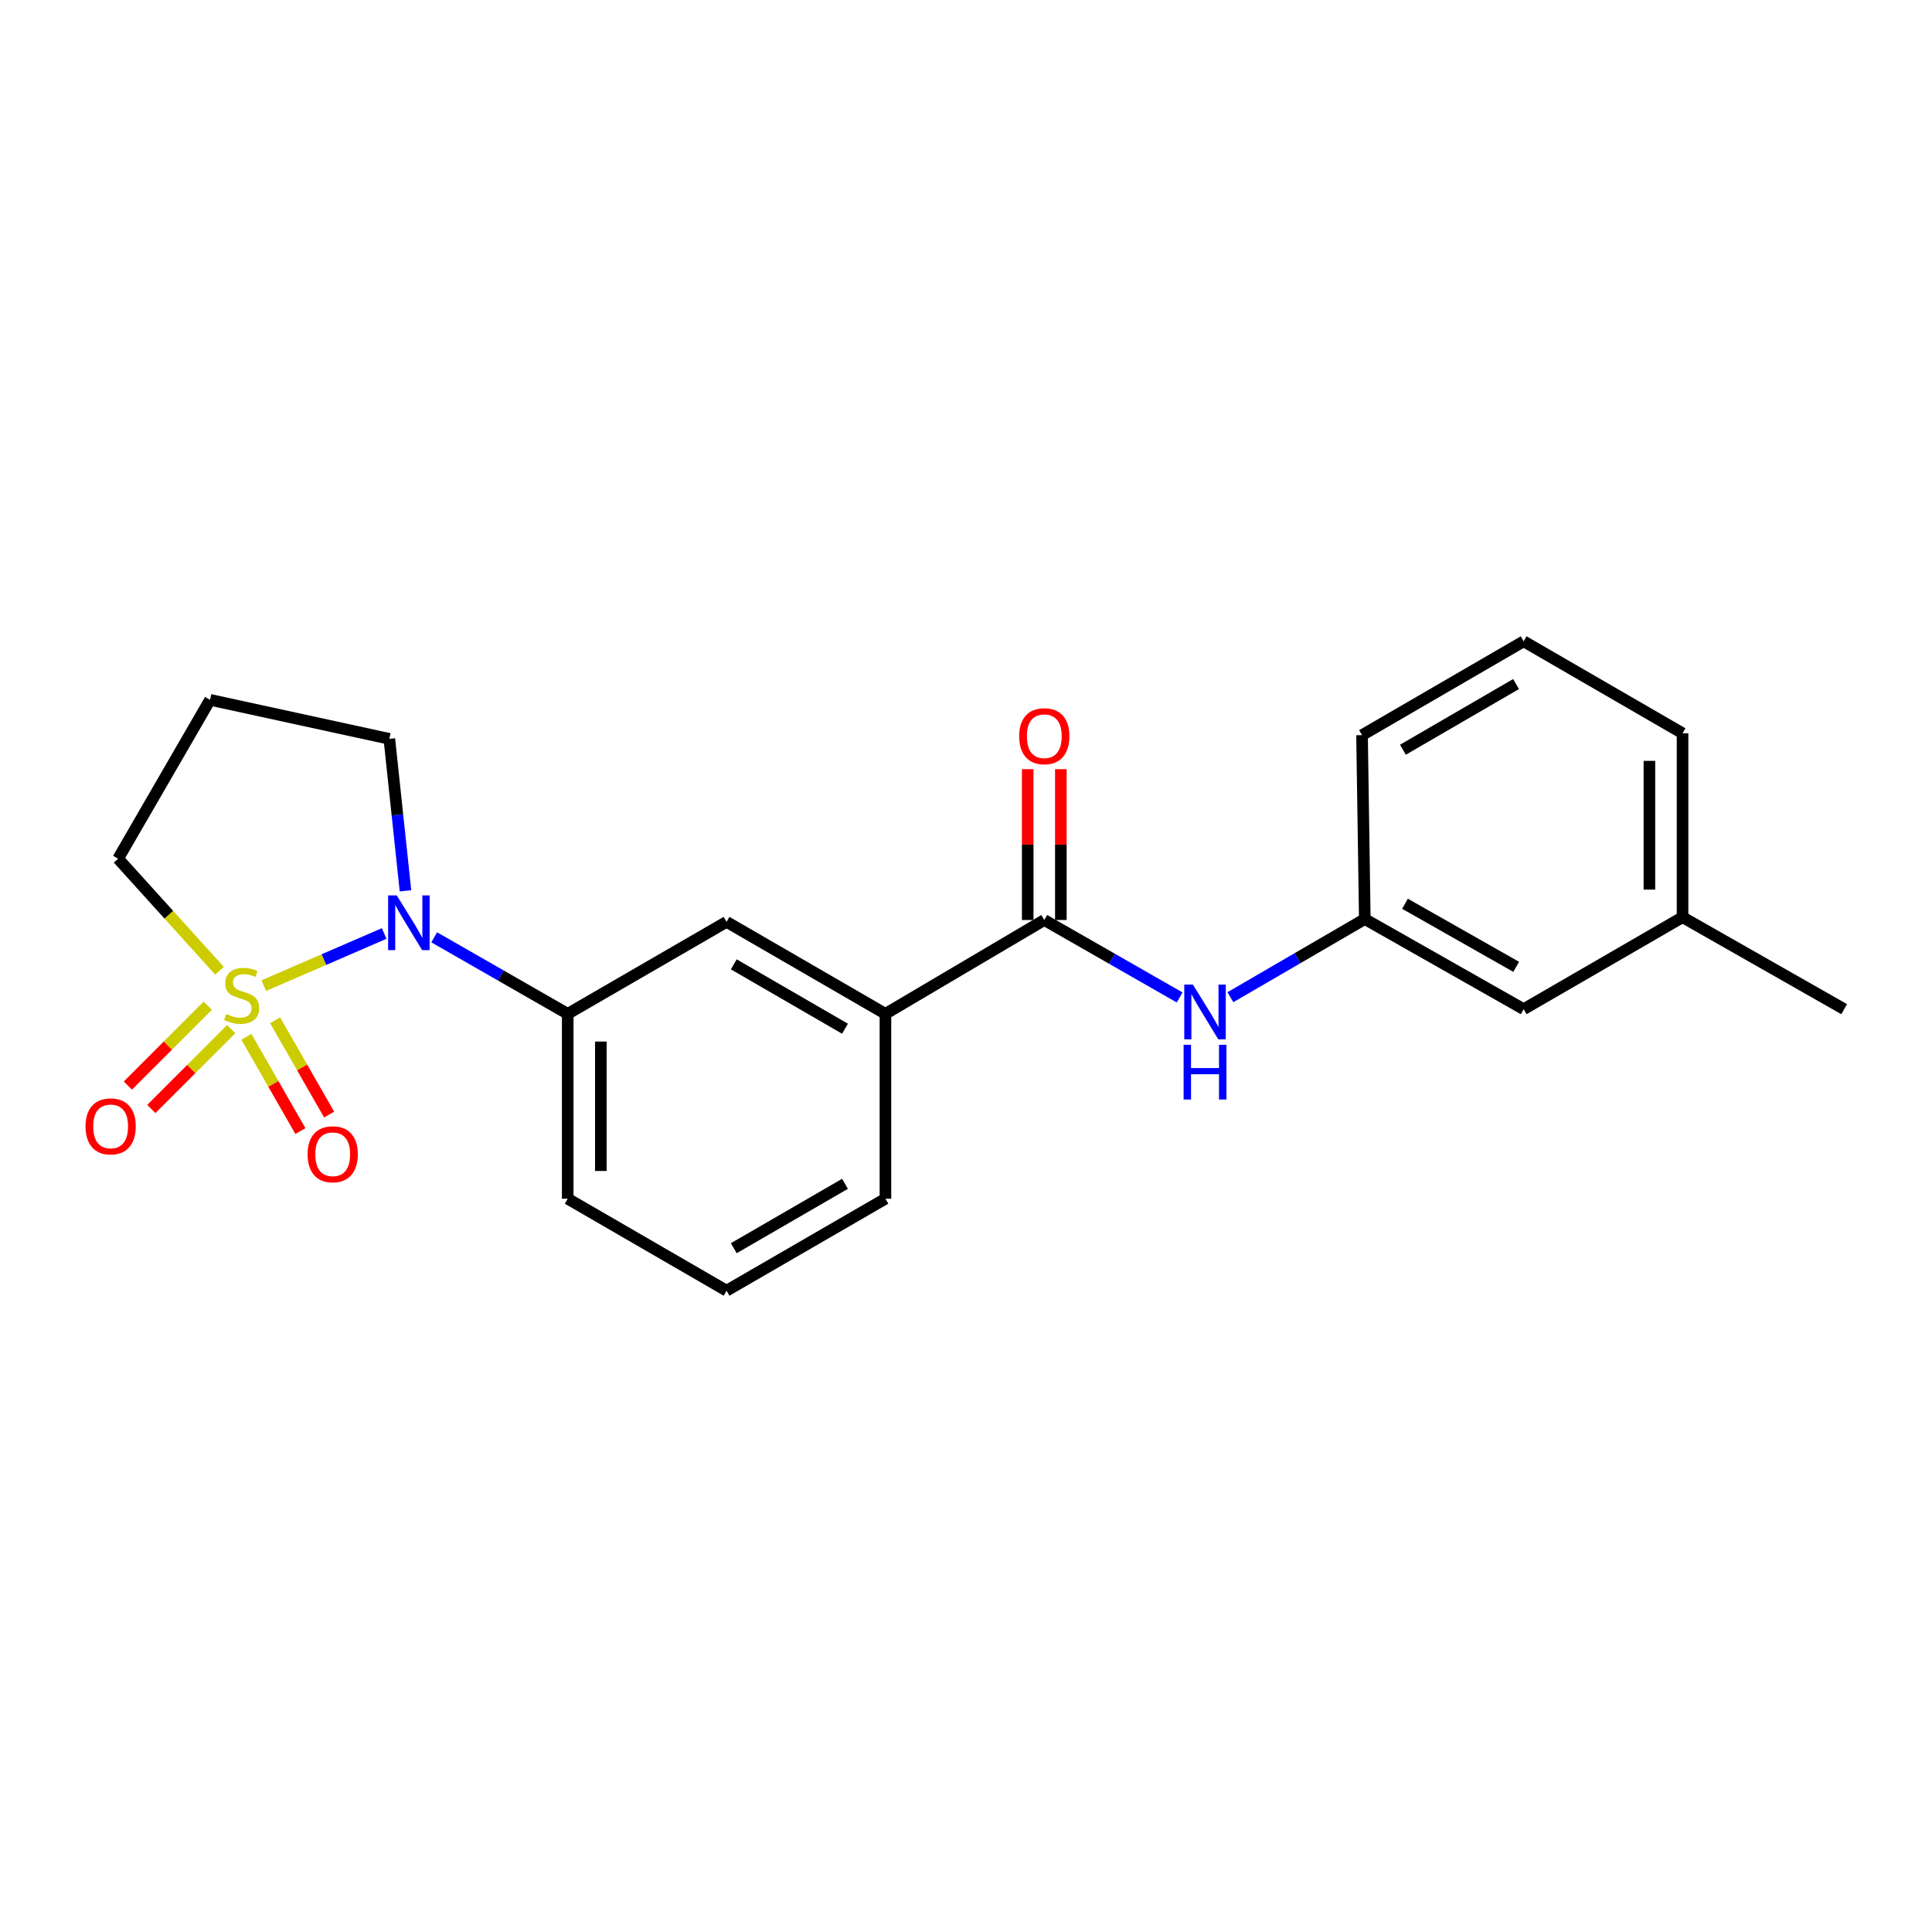 <?xml version='1.0' encoding='iso-8859-1'?>
<svg version='1.1' baseProfile='full'
              xmlns='http://www.w3.org/2000/svg'
                      xmlns:rdkit='http://www.rdkit.org/xml'
                      xmlns:xlink='http://www.w3.org/1999/xlink'
                  xml:space='preserve'
width='1000px' height='1000px' viewBox='0 0 1000 1000'>
<!-- END OF HEADER -->
<rect style='opacity:1.0;fill:#FFFFFF;stroke:none' width='1000' height='1000' x='0' y='0'> </rect>
<path class='bond-0' d='M 136.512,510.169 L 167.679,496.671' style='fill:none;fill-rule:evenodd;stroke:#CCCC00;stroke-width:6px;stroke-linecap:butt;stroke-linejoin:miter;stroke-opacity:1' />
<path class='bond-0' d='M 167.679,496.671 L 198.846,483.172' style='fill:none;fill-rule:evenodd;stroke:#0000FF;stroke-width:6px;stroke-linecap:butt;stroke-linejoin:miter;stroke-opacity:1' />
<path class='bond-4' d='M 127.519,536.638 L 141.503,561.037' style='fill:none;fill-rule:evenodd;stroke:#CCCC00;stroke-width:6px;stroke-linecap:butt;stroke-linejoin:miter;stroke-opacity:1' />
<path class='bond-4' d='M 141.503,561.037 L 155.486,585.437' style='fill:none;fill-rule:evenodd;stroke:#FF0000;stroke-width:6px;stroke-linecap:butt;stroke-linejoin:miter;stroke-opacity:1' />
<path class='bond-4' d='M 142.402,528.109 L 156.385,552.508' style='fill:none;fill-rule:evenodd;stroke:#CCCC00;stroke-width:6px;stroke-linecap:butt;stroke-linejoin:miter;stroke-opacity:1' />
<path class='bond-4' d='M 156.385,552.508 L 170.369,576.907' style='fill:none;fill-rule:evenodd;stroke:#FF0000;stroke-width:6px;stroke-linecap:butt;stroke-linejoin:miter;stroke-opacity:1' />
<path class='bond-5' d='M 107.532,520.538 L 86.865,541.209' style='fill:none;fill-rule:evenodd;stroke:#CCCC00;stroke-width:6px;stroke-linecap:butt;stroke-linejoin:miter;stroke-opacity:1' />
<path class='bond-5' d='M 86.865,541.209 L 66.197,561.879' style='fill:none;fill-rule:evenodd;stroke:#FF0000;stroke-width:6px;stroke-linecap:butt;stroke-linejoin:miter;stroke-opacity:1' />
<path class='bond-5' d='M 119.662,532.667 L 98.995,553.337' style='fill:none;fill-rule:evenodd;stroke:#CCCC00;stroke-width:6px;stroke-linecap:butt;stroke-linejoin:miter;stroke-opacity:1' />
<path class='bond-5' d='M 98.995,553.337 L 78.327,574.007' style='fill:none;fill-rule:evenodd;stroke:#FF0000;stroke-width:6px;stroke-linecap:butt;stroke-linejoin:miter;stroke-opacity:1' />
<path class='bond-9' d='M 113.612,502.455 L 87.371,473.453' style='fill:none;fill-rule:evenodd;stroke:#CCCC00;stroke-width:6px;stroke-linecap:butt;stroke-linejoin:miter;stroke-opacity:1' />
<path class='bond-9' d='M 87.371,473.453 L 61.13,444.452' style='fill:none;fill-rule:evenodd;stroke:#000000;stroke-width:6px;stroke-linecap:butt;stroke-linejoin:miter;stroke-opacity:1' />
<path class='bond-2' d='M 224.741,485.148 L 259.293,504.953' style='fill:none;fill-rule:evenodd;stroke:#0000FF;stroke-width:6px;stroke-linecap:butt;stroke-linejoin:miter;stroke-opacity:1' />
<path class='bond-2' d='M 259.293,504.953 L 293.845,524.758' style='fill:none;fill-rule:evenodd;stroke:#000000;stroke-width:6px;stroke-linecap:butt;stroke-linejoin:miter;stroke-opacity:1' />
<path class='bond-11' d='M 209.874,461.08 L 205.698,421.757' style='fill:none;fill-rule:evenodd;stroke:#0000FF;stroke-width:6px;stroke-linecap:butt;stroke-linejoin:miter;stroke-opacity:1' />
<path class='bond-11' d='M 205.698,421.757 L 201.521,382.433' style='fill:none;fill-rule:evenodd;stroke:#000000;stroke-width:6px;stroke-linecap:butt;stroke-linejoin:miter;stroke-opacity:1' />
<path class='bond-1' d='M 540.52,476.195 L 458.298,524.758' style='fill:none;fill-rule:evenodd;stroke:#000000;stroke-width:6px;stroke-linecap:butt;stroke-linejoin:miter;stroke-opacity:1' />
<path class='bond-3' d='M 540.52,476.195 L 575.549,496.237' style='fill:none;fill-rule:evenodd;stroke:#000000;stroke-width:6px;stroke-linecap:butt;stroke-linejoin:miter;stroke-opacity:1' />
<path class='bond-3' d='M 575.549,496.237 L 610.578,516.279' style='fill:none;fill-rule:evenodd;stroke:#0000FF;stroke-width:6px;stroke-linecap:butt;stroke-linejoin:miter;stroke-opacity:1' />
<path class='bond-8' d='M 549.097,476.195 L 549.097,437.16' style='fill:none;fill-rule:evenodd;stroke:#000000;stroke-width:6px;stroke-linecap:butt;stroke-linejoin:miter;stroke-opacity:1' />
<path class='bond-8' d='M 549.097,437.16 L 549.097,398.124' style='fill:none;fill-rule:evenodd;stroke:#FF0000;stroke-width:6px;stroke-linecap:butt;stroke-linejoin:miter;stroke-opacity:1' />
<path class='bond-8' d='M 531.943,476.195 L 531.943,437.16' style='fill:none;fill-rule:evenodd;stroke:#000000;stroke-width:6px;stroke-linecap:butt;stroke-linejoin:miter;stroke-opacity:1' />
<path class='bond-8' d='M 531.943,437.16 L 531.943,398.124' style='fill:none;fill-rule:evenodd;stroke:#FF0000;stroke-width:6px;stroke-linecap:butt;stroke-linejoin:miter;stroke-opacity:1' />
<path class='bond-7' d='M 293.845,524.758 L 376.066,477.157' style='fill:none;fill-rule:evenodd;stroke:#000000;stroke-width:6px;stroke-linecap:butt;stroke-linejoin:miter;stroke-opacity:1' />
<path class='bond-15' d='M 293.845,524.758 L 293.845,620.445' style='fill:none;fill-rule:evenodd;stroke:#000000;stroke-width:6px;stroke-linecap:butt;stroke-linejoin:miter;stroke-opacity:1' />
<path class='bond-15' d='M 310.998,539.111 L 310.998,606.092' style='fill:none;fill-rule:evenodd;stroke:#000000;stroke-width:6px;stroke-linecap:butt;stroke-linejoin:miter;stroke-opacity:1' />
<path class='bond-10' d='M 636.846,516.159 L 671.634,495.929' style='fill:none;fill-rule:evenodd;stroke:#0000FF;stroke-width:6px;stroke-linecap:butt;stroke-linejoin:miter;stroke-opacity:1' />
<path class='bond-10' d='M 671.634,495.929 L 706.422,475.699' style='fill:none;fill-rule:evenodd;stroke:#000000;stroke-width:6px;stroke-linecap:butt;stroke-linejoin:miter;stroke-opacity:1' />
<path class='bond-6' d='M 458.298,524.758 L 376.066,477.157' style='fill:none;fill-rule:evenodd;stroke:#000000;stroke-width:6px;stroke-linecap:butt;stroke-linejoin:miter;stroke-opacity:1' />
<path class='bond-6' d='M 437.37,532.464 L 379.808,499.143' style='fill:none;fill-rule:evenodd;stroke:#000000;stroke-width:6px;stroke-linecap:butt;stroke-linejoin:miter;stroke-opacity:1' />
<path class='bond-23' d='M 458.298,524.758 L 458.298,620.445' style='fill:none;fill-rule:evenodd;stroke:#000000;stroke-width:6px;stroke-linecap:butt;stroke-linejoin:miter;stroke-opacity:1' />
<path class='bond-12' d='M 61.13,444.452 L 108.721,362.23' style='fill:none;fill-rule:evenodd;stroke:#000000;stroke-width:6px;stroke-linecap:butt;stroke-linejoin:miter;stroke-opacity:1' />
<path class='bond-13' d='M 706.422,475.699 L 788.644,522.347' style='fill:none;fill-rule:evenodd;stroke:#000000;stroke-width:6px;stroke-linecap:butt;stroke-linejoin:miter;stroke-opacity:1' />
<path class='bond-13' d='M 727.219,467.777 L 784.775,500.43' style='fill:none;fill-rule:evenodd;stroke:#000000;stroke-width:6px;stroke-linecap:butt;stroke-linejoin:miter;stroke-opacity:1' />
<path class='bond-19' d='M 706.422,475.699 L 704.992,380.508' style='fill:none;fill-rule:evenodd;stroke:#000000;stroke-width:6px;stroke-linecap:butt;stroke-linejoin:miter;stroke-opacity:1' />
<path class='bond-22' d='M 201.521,382.433 L 108.721,362.23' style='fill:none;fill-rule:evenodd;stroke:#000000;stroke-width:6px;stroke-linecap:butt;stroke-linejoin:miter;stroke-opacity:1' />
<path class='bond-14' d='M 788.644,522.347 L 870.885,474.746' style='fill:none;fill-rule:evenodd;stroke:#000000;stroke-width:6px;stroke-linecap:butt;stroke-linejoin:miter;stroke-opacity:1' />
<path class='bond-21' d='M 870.885,474.746 L 954.545,522.347' style='fill:none;fill-rule:evenodd;stroke:#000000;stroke-width:6px;stroke-linecap:butt;stroke-linejoin:miter;stroke-opacity:1' />
<path class='bond-24' d='M 870.885,474.746 L 870.885,379.545' style='fill:none;fill-rule:evenodd;stroke:#000000;stroke-width:6px;stroke-linecap:butt;stroke-linejoin:miter;stroke-opacity:1' />
<path class='bond-24' d='M 853.731,460.466 L 853.731,393.825' style='fill:none;fill-rule:evenodd;stroke:#000000;stroke-width:6px;stroke-linecap:butt;stroke-linejoin:miter;stroke-opacity:1' />
<path class='bond-17' d='M 293.845,620.445 L 376.066,668.056' style='fill:none;fill-rule:evenodd;stroke:#000000;stroke-width:6px;stroke-linecap:butt;stroke-linejoin:miter;stroke-opacity:1' />
<path class='bond-16' d='M 458.298,620.445 L 376.066,668.056' style='fill:none;fill-rule:evenodd;stroke:#000000;stroke-width:6px;stroke-linecap:butt;stroke-linejoin:miter;stroke-opacity:1' />
<path class='bond-16' d='M 437.368,612.742 L 379.806,646.069' style='fill:none;fill-rule:evenodd;stroke:#000000;stroke-width:6px;stroke-linecap:butt;stroke-linejoin:miter;stroke-opacity:1' />
<path class='bond-18' d='M 788.644,331.944 L 704.992,380.508' style='fill:none;fill-rule:evenodd;stroke:#000000;stroke-width:6px;stroke-linecap:butt;stroke-linejoin:miter;stroke-opacity:1' />
<path class='bond-18' d='M 784.708,354.064 L 726.152,388.058' style='fill:none;fill-rule:evenodd;stroke:#000000;stroke-width:6px;stroke-linecap:butt;stroke-linejoin:miter;stroke-opacity:1' />
<path class='bond-20' d='M 788.644,331.944 L 870.885,379.545' style='fill:none;fill-rule:evenodd;stroke:#000000;stroke-width:6px;stroke-linecap:butt;stroke-linejoin:miter;stroke-opacity:1' />
<path  class='atom-0' d='M 117.074 524.844
Q 117.394 524.964, 118.714 525.524
Q 120.034 526.084, 121.474 526.444
Q 122.954 526.764, 124.394 526.764
Q 127.074 526.764, 128.634 525.484
Q 130.194 524.164, 130.194 521.884
Q 130.194 520.324, 129.394 519.364
Q 128.634 518.404, 127.434 517.884
Q 126.234 517.364, 124.234 516.764
Q 121.714 516.004, 120.194 515.284
Q 118.714 514.564, 117.634 513.044
Q 116.594 511.524, 116.594 508.964
Q 116.594 505.404, 118.994 503.204
Q 121.434 501.004, 126.234 501.004
Q 129.514 501.004, 133.234 502.564
L 132.314 505.644
Q 128.914 504.244, 126.354 504.244
Q 123.594 504.244, 122.074 505.404
Q 120.554 506.524, 120.594 508.484
Q 120.594 510.004, 121.354 510.924
Q 122.154 511.844, 123.274 512.364
Q 124.434 512.884, 126.354 513.484
Q 128.914 514.284, 130.434 515.084
Q 131.954 515.884, 133.034 517.524
Q 134.154 519.124, 134.154 521.884
Q 134.154 525.804, 131.514 527.924
Q 128.914 530.004, 124.554 530.004
Q 122.034 530.004, 120.114 529.444
Q 118.234 528.924, 115.994 528.004
L 117.074 524.844
' fill='#CCCC00'/>
<path  class='atom-1' d='M 205.372 463.474
L 214.652 478.474
Q 215.572 479.954, 217.052 482.634
Q 218.532 485.314, 218.612 485.474
L 218.612 463.474
L 222.372 463.474
L 222.372 491.794
L 218.492 491.794
L 208.532 475.394
Q 207.372 473.474, 206.132 471.274
Q 204.932 469.074, 204.572 468.394
L 204.572 491.794
L 200.892 491.794
L 200.892 463.474
L 205.372 463.474
' fill='#0000FF'/>
<path  class='atom-4' d='M 617.454 509.636
L 626.734 524.636
Q 627.654 526.116, 629.134 528.796
Q 630.614 531.476, 630.694 531.636
L 630.694 509.636
L 634.454 509.636
L 634.454 537.956
L 630.574 537.956
L 620.614 521.556
Q 619.454 519.636, 618.214 517.436
Q 617.014 515.236, 616.654 514.556
L 616.654 537.956
L 612.974 537.956
L 612.974 509.636
L 617.454 509.636
' fill='#0000FF'/>
<path  class='atom-4' d='M 612.634 540.788
L 616.474 540.788
L 616.474 552.828
L 630.954 552.828
L 630.954 540.788
L 634.794 540.788
L 634.794 569.108
L 630.954 569.108
L 630.954 556.028
L 616.474 556.028
L 616.474 569.108
L 612.634 569.108
L 612.634 540.788
' fill='#0000FF'/>
<path  class='atom-5' d='M 159.208 597.445
Q 159.208 590.645, 162.568 586.845
Q 165.928 583.045, 172.208 583.045
Q 178.488 583.045, 181.848 586.845
Q 185.208 590.645, 185.208 597.445
Q 185.208 604.325, 181.808 608.245
Q 178.408 612.125, 172.208 612.125
Q 165.968 612.125, 162.568 608.245
Q 159.208 604.365, 159.208 597.445
M 172.208 608.925
Q 176.528 608.925, 178.848 606.045
Q 181.208 603.125, 181.208 597.445
Q 181.208 591.885, 178.848 589.085
Q 176.528 586.245, 172.208 586.245
Q 167.888 586.245, 165.528 589.045
Q 163.208 591.845, 163.208 597.445
Q 163.208 603.165, 165.528 606.045
Q 167.888 608.925, 172.208 608.925
' fill='#FF0000'/>
<path  class='atom-6' d='M 44.271 583.017
Q 44.271 576.217, 47.631 572.417
Q 50.991 568.617, 57.271 568.617
Q 63.551 568.617, 66.911 572.417
Q 70.271 576.217, 70.271 583.017
Q 70.271 589.897, 66.871 593.817
Q 63.471 597.697, 57.271 597.697
Q 51.031 597.697, 47.631 593.817
Q 44.271 589.937, 44.271 583.017
M 57.271 594.497
Q 61.591 594.497, 63.911 591.617
Q 66.271 588.697, 66.271 583.017
Q 66.271 577.457, 63.911 574.657
Q 61.591 571.817, 57.271 571.817
Q 52.951 571.817, 50.591 574.617
Q 48.271 577.417, 48.271 583.017
Q 48.271 588.737, 50.591 591.617
Q 52.951 594.497, 57.271 594.497
' fill='#FF0000'/>
<path  class='atom-9' d='M 527.52 381.064
Q 527.52 374.264, 530.88 370.464
Q 534.24 366.664, 540.52 366.664
Q 546.8 366.664, 550.16 370.464
Q 553.52 374.264, 553.52 381.064
Q 553.52 387.944, 550.12 391.864
Q 546.72 395.744, 540.52 395.744
Q 534.28 395.744, 530.88 391.864
Q 527.52 387.984, 527.52 381.064
M 540.52 392.544
Q 544.84 392.544, 547.16 389.664
Q 549.52 386.744, 549.52 381.064
Q 549.52 375.504, 547.16 372.704
Q 544.84 369.864, 540.52 369.864
Q 536.2 369.864, 533.84 372.664
Q 531.52 375.464, 531.52 381.064
Q 531.52 386.784, 533.84 389.664
Q 536.2 392.544, 540.52 392.544
' fill='#FF0000'/>
</svg>

